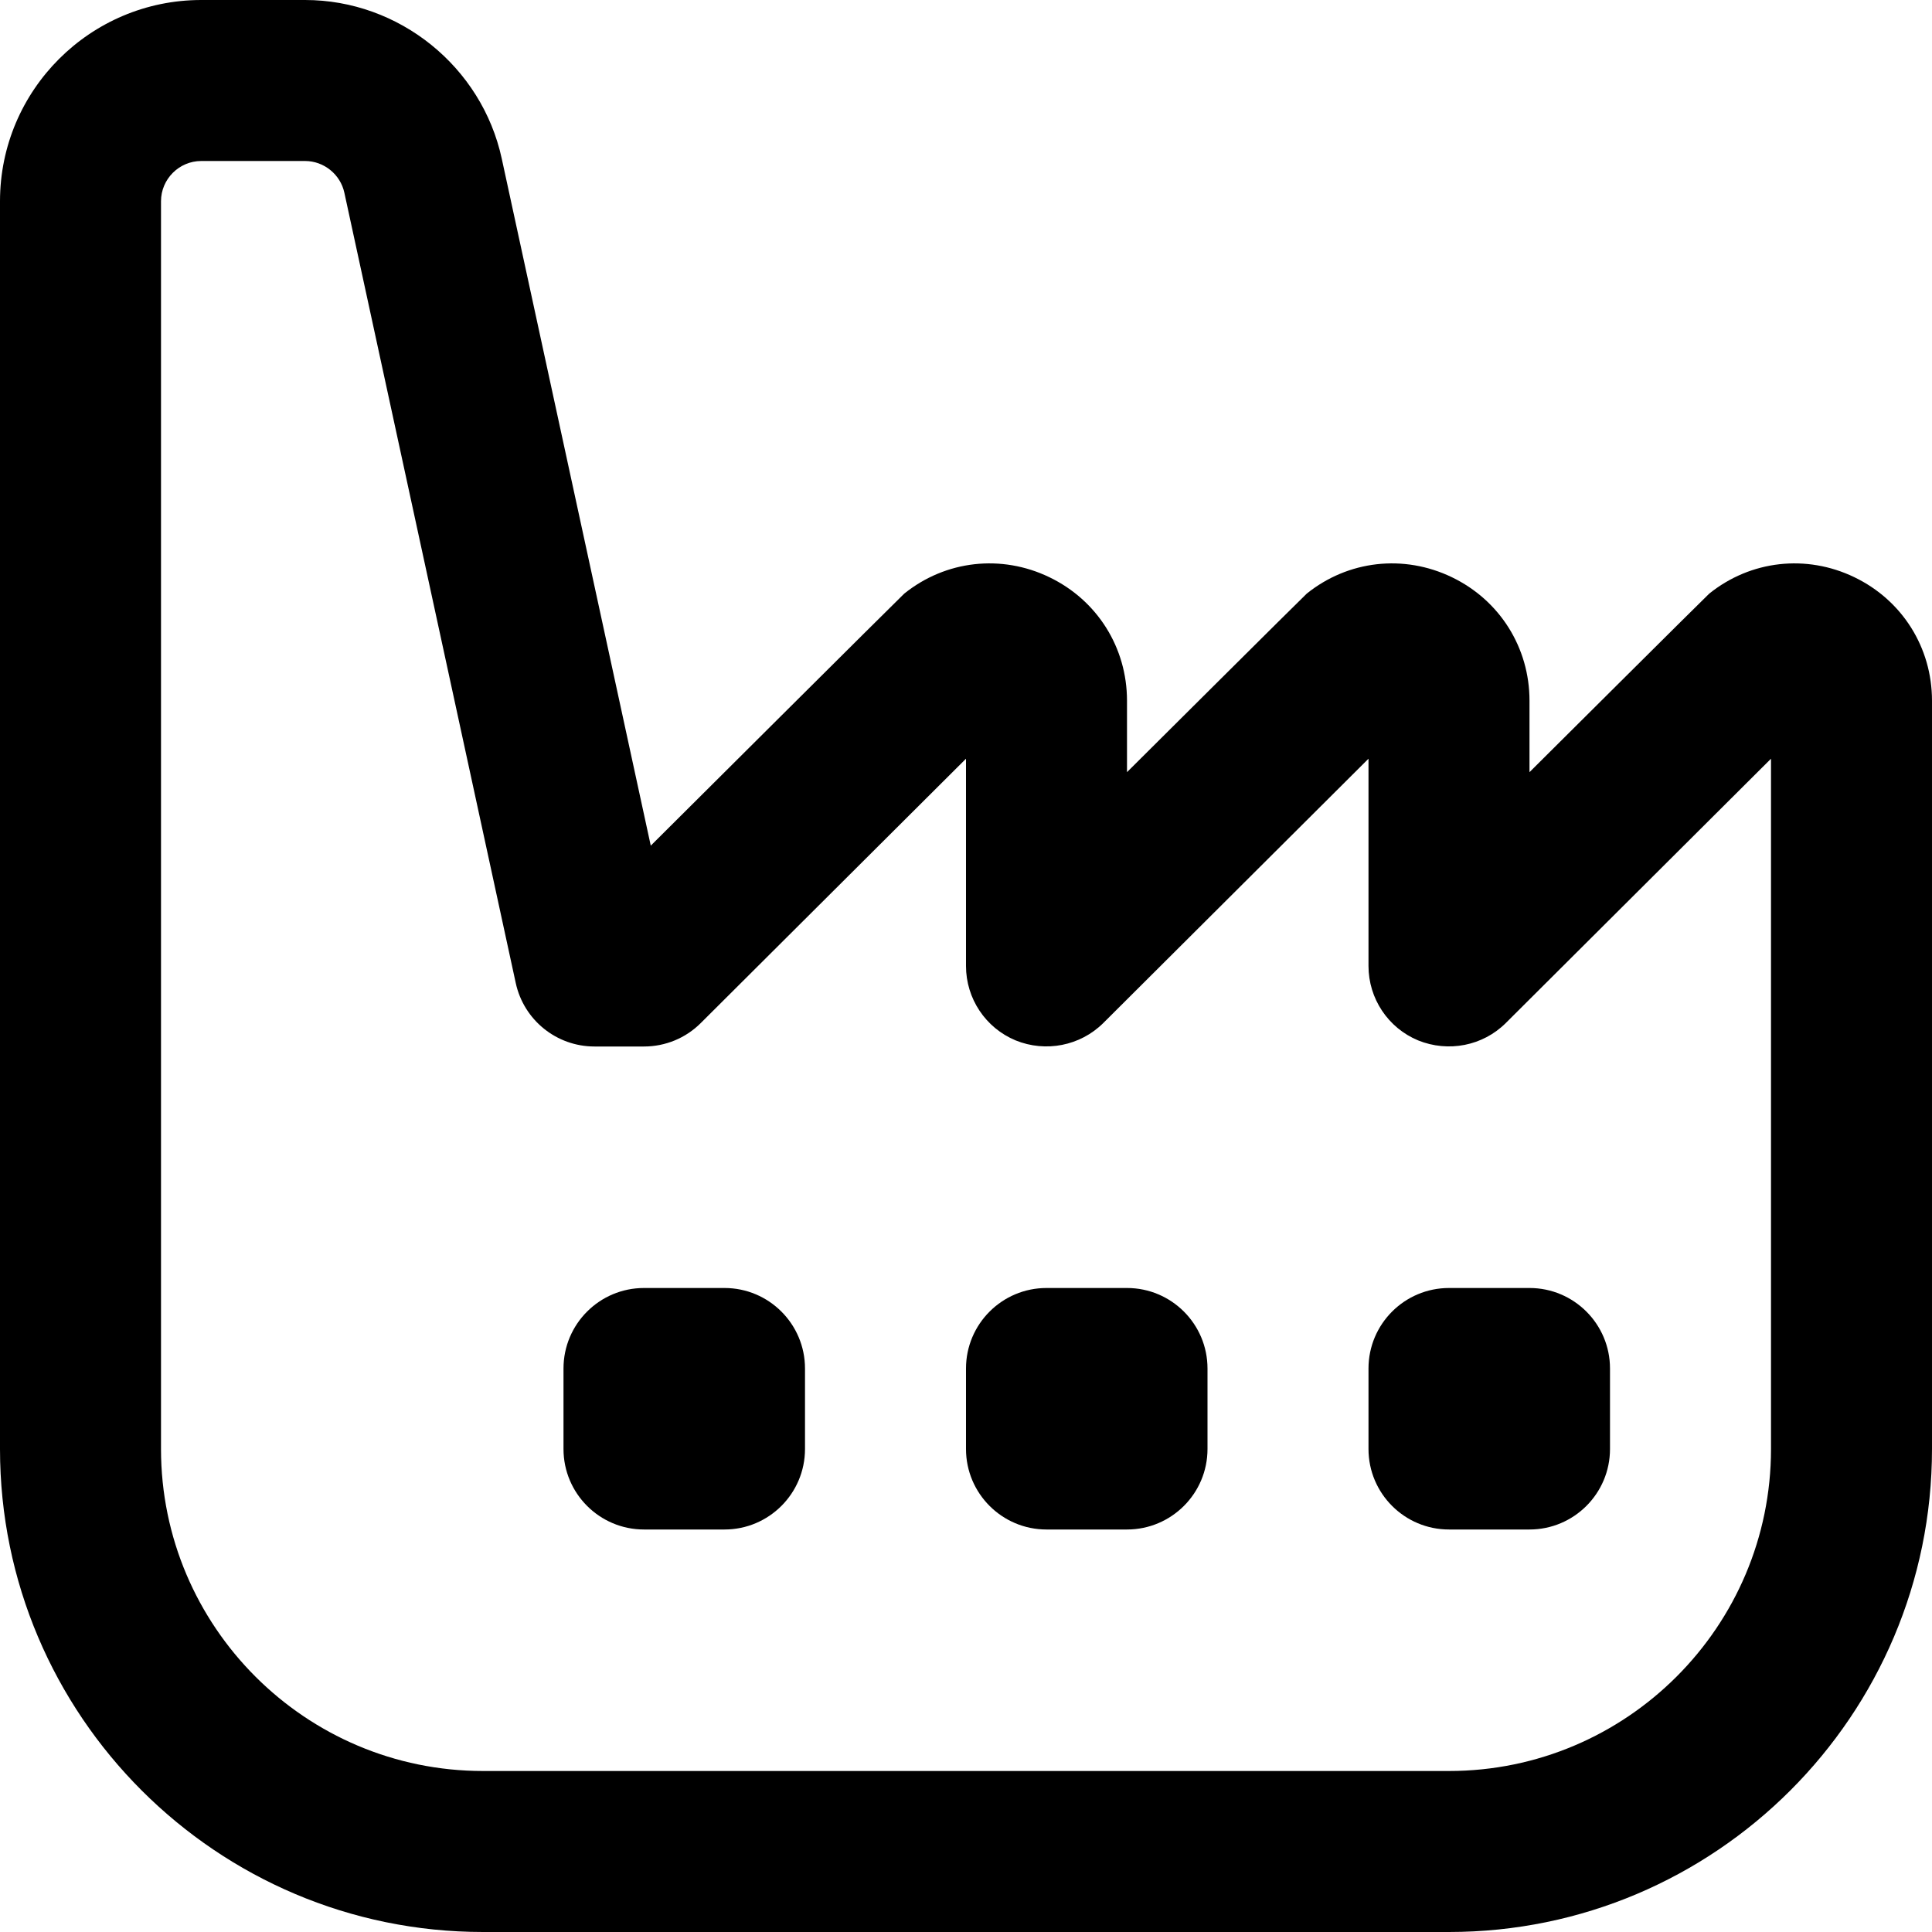 <svg xmlns:xlink="http://www.w3.org/1999/xlink" xmlns="http://www.w3.org/2000/svg" id="Layer_1" data-name="Layer 1" viewBox="0 0 24 24" width="512" height="512"><path d="M18,24H6c-3.309,0-6-2.691-6-6V2.5C0,1.121,1.121,0,2.5,0h1.29c1.169,0,2.196,.829,2.443,1.971l1.851,8.534s3.121-3.108,3.149-3.131c.515-.414,1.207-.491,1.802-.204,.595,.286,.965,.874,.965,1.534v.888s2.205-2.195,2.233-2.218c.515-.414,1.206-.491,1.802-.204,.595,.286,.965,.874,.965,1.534v.888s2.205-2.195,2.233-2.218c.515-.414,1.207-.491,1.802-.204,.595,.286,.965,.874,.965,1.534v9.296c0,3.309-2.691,6-6,6ZM2.5,2c-.275,0-.5,.225-.5,.5v15.5c0,2.206,1.794,4,4,4h12c2.206,0,4-1.794,4-4V9.425l-3.294,3.283c-.286,.285-.715,.368-1.09,.216-.373-.155-.616-.52-.616-.924v-2.575l-3.294,3.283c-.287,.285-.717,.368-1.09,.216-.373-.155-.616-.52-.616-.924v-2.575l-3.294,3.283c-.188,.188-.441,.292-.706,.292h-.615c-.471,0-.878-.328-.978-.788L4.278,2.395c-.049-.229-.255-.395-.488-.395h-1.29Zm7.5,16v-1c0-.552-.448-1-1-1h-1c-.552,0-1,.448-1,1v1c0,.552,.448,1,1,1h1c.552,0,1-.448,1-1Zm5,0v-1c0-.552-.448-1-1-1h-1c-.552,0-1,.448-1,1v1c0,.552,.448,1,1,1h1c.552,0,1-.448,1-1Zm5,0v-1c0-.552-.448-1-1-1h-1c-.552,0-1,.448-1,1v1c0,.552,.448,1,1,1h1c.552,0,1-.448,1-1Z"></path></svg>